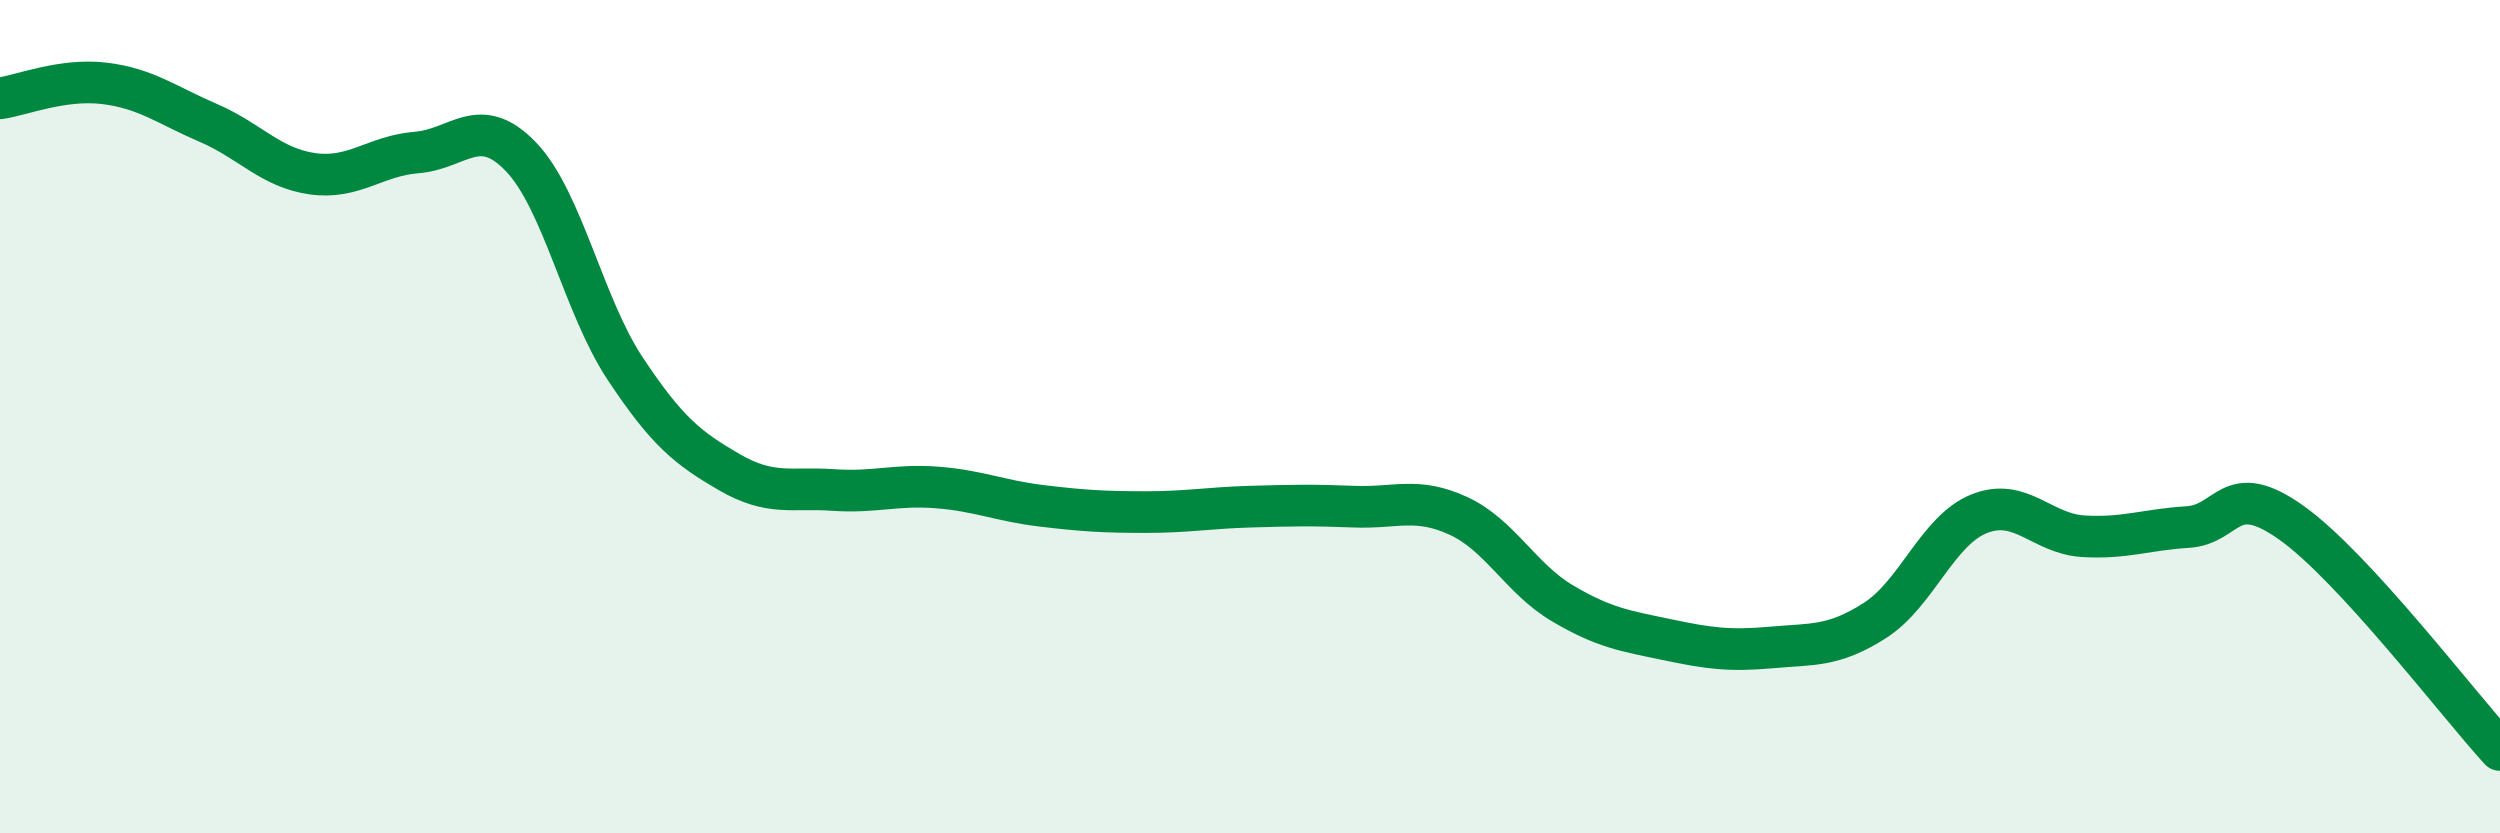 
    <svg width="60" height="20" viewBox="0 0 60 20" xmlns="http://www.w3.org/2000/svg">
      <path
        d="M 0,2.36 C 0.5,2.29 1.5,1.88 2.5,2 C 3.5,2.12 4,2.52 5,2.95 C 6,3.38 6.5,4.03 7.5,4.17 C 8.5,4.31 9,3.74 10,3.66 C 11,3.58 11.5,2.72 12.5,3.76 C 13.5,4.8 14,7.33 15,8.84 C 16,10.35 16.5,10.75 17.5,11.33 C 18.5,11.91 19,11.69 20,11.76 C 21,11.83 21.5,11.62 22.5,11.7 C 23.5,11.78 24,12.02 25,12.14 C 26,12.26 26.5,12.29 27.5,12.29 C 28.5,12.29 29,12.19 30,12.16 C 31,12.13 31.5,12.12 32.5,12.16 C 33.5,12.2 34,11.92 35,12.38 C 36,12.84 36.5,13.89 37.5,14.48 C 38.5,15.07 39,15.14 40,15.35 C 41,15.56 41.5,15.63 42.5,15.54 C 43.5,15.45 44,15.53 45,14.89 C 46,14.25 46.5,12.73 47.5,12.33 C 48.5,11.93 49,12.81 50,12.87 C 51,12.93 51.5,12.71 52.5,12.65 C 53.5,12.59 53.5,11.48 55,12.55 C 56.5,13.62 59,16.91 60,18L60 20L0 20Z"
        fill="#008740"
        opacity="0.1"
        stroke-linecap="round"
        stroke-linejoin="round"
      />
      <path
        d="M 0,2.36 C 0.5,2.29 1.5,1.88 2.5,2 C 3.5,2.12 4,2.52 5,2.95 C 6,3.38 6.5,4.03 7.5,4.17 C 8.5,4.31 9,3.74 10,3.66 C 11,3.58 11.5,2.72 12.5,3.76 C 13.5,4.8 14,7.33 15,8.84 C 16,10.35 16.5,10.75 17.5,11.33 C 18.5,11.91 19,11.69 20,11.76 C 21,11.83 21.5,11.62 22.5,11.7 C 23.5,11.78 24,12.02 25,12.14 C 26,12.26 26.5,12.29 27.5,12.29 C 28.5,12.29 29,12.19 30,12.16 C 31,12.13 31.5,12.12 32.5,12.16 C 33.5,12.2 34,11.92 35,12.38 C 36,12.84 36.5,13.89 37.5,14.48 C 38.5,15.07 39,15.14 40,15.35 C 41,15.56 41.5,15.63 42.5,15.54 C 43.5,15.45 44,15.53 45,14.89 C 46,14.25 46.5,12.73 47.5,12.33 C 48.5,11.93 49,12.81 50,12.87 C 51,12.93 51.5,12.71 52.5,12.65 C 53.5,12.59 53.5,11.48 55,12.55 C 56.5,13.62 59,16.91 60,18"
        stroke="#008740"
        stroke-width="1"
        fill="none"
        stroke-linecap="round"
        stroke-linejoin="round"
      />
    </svg>
  